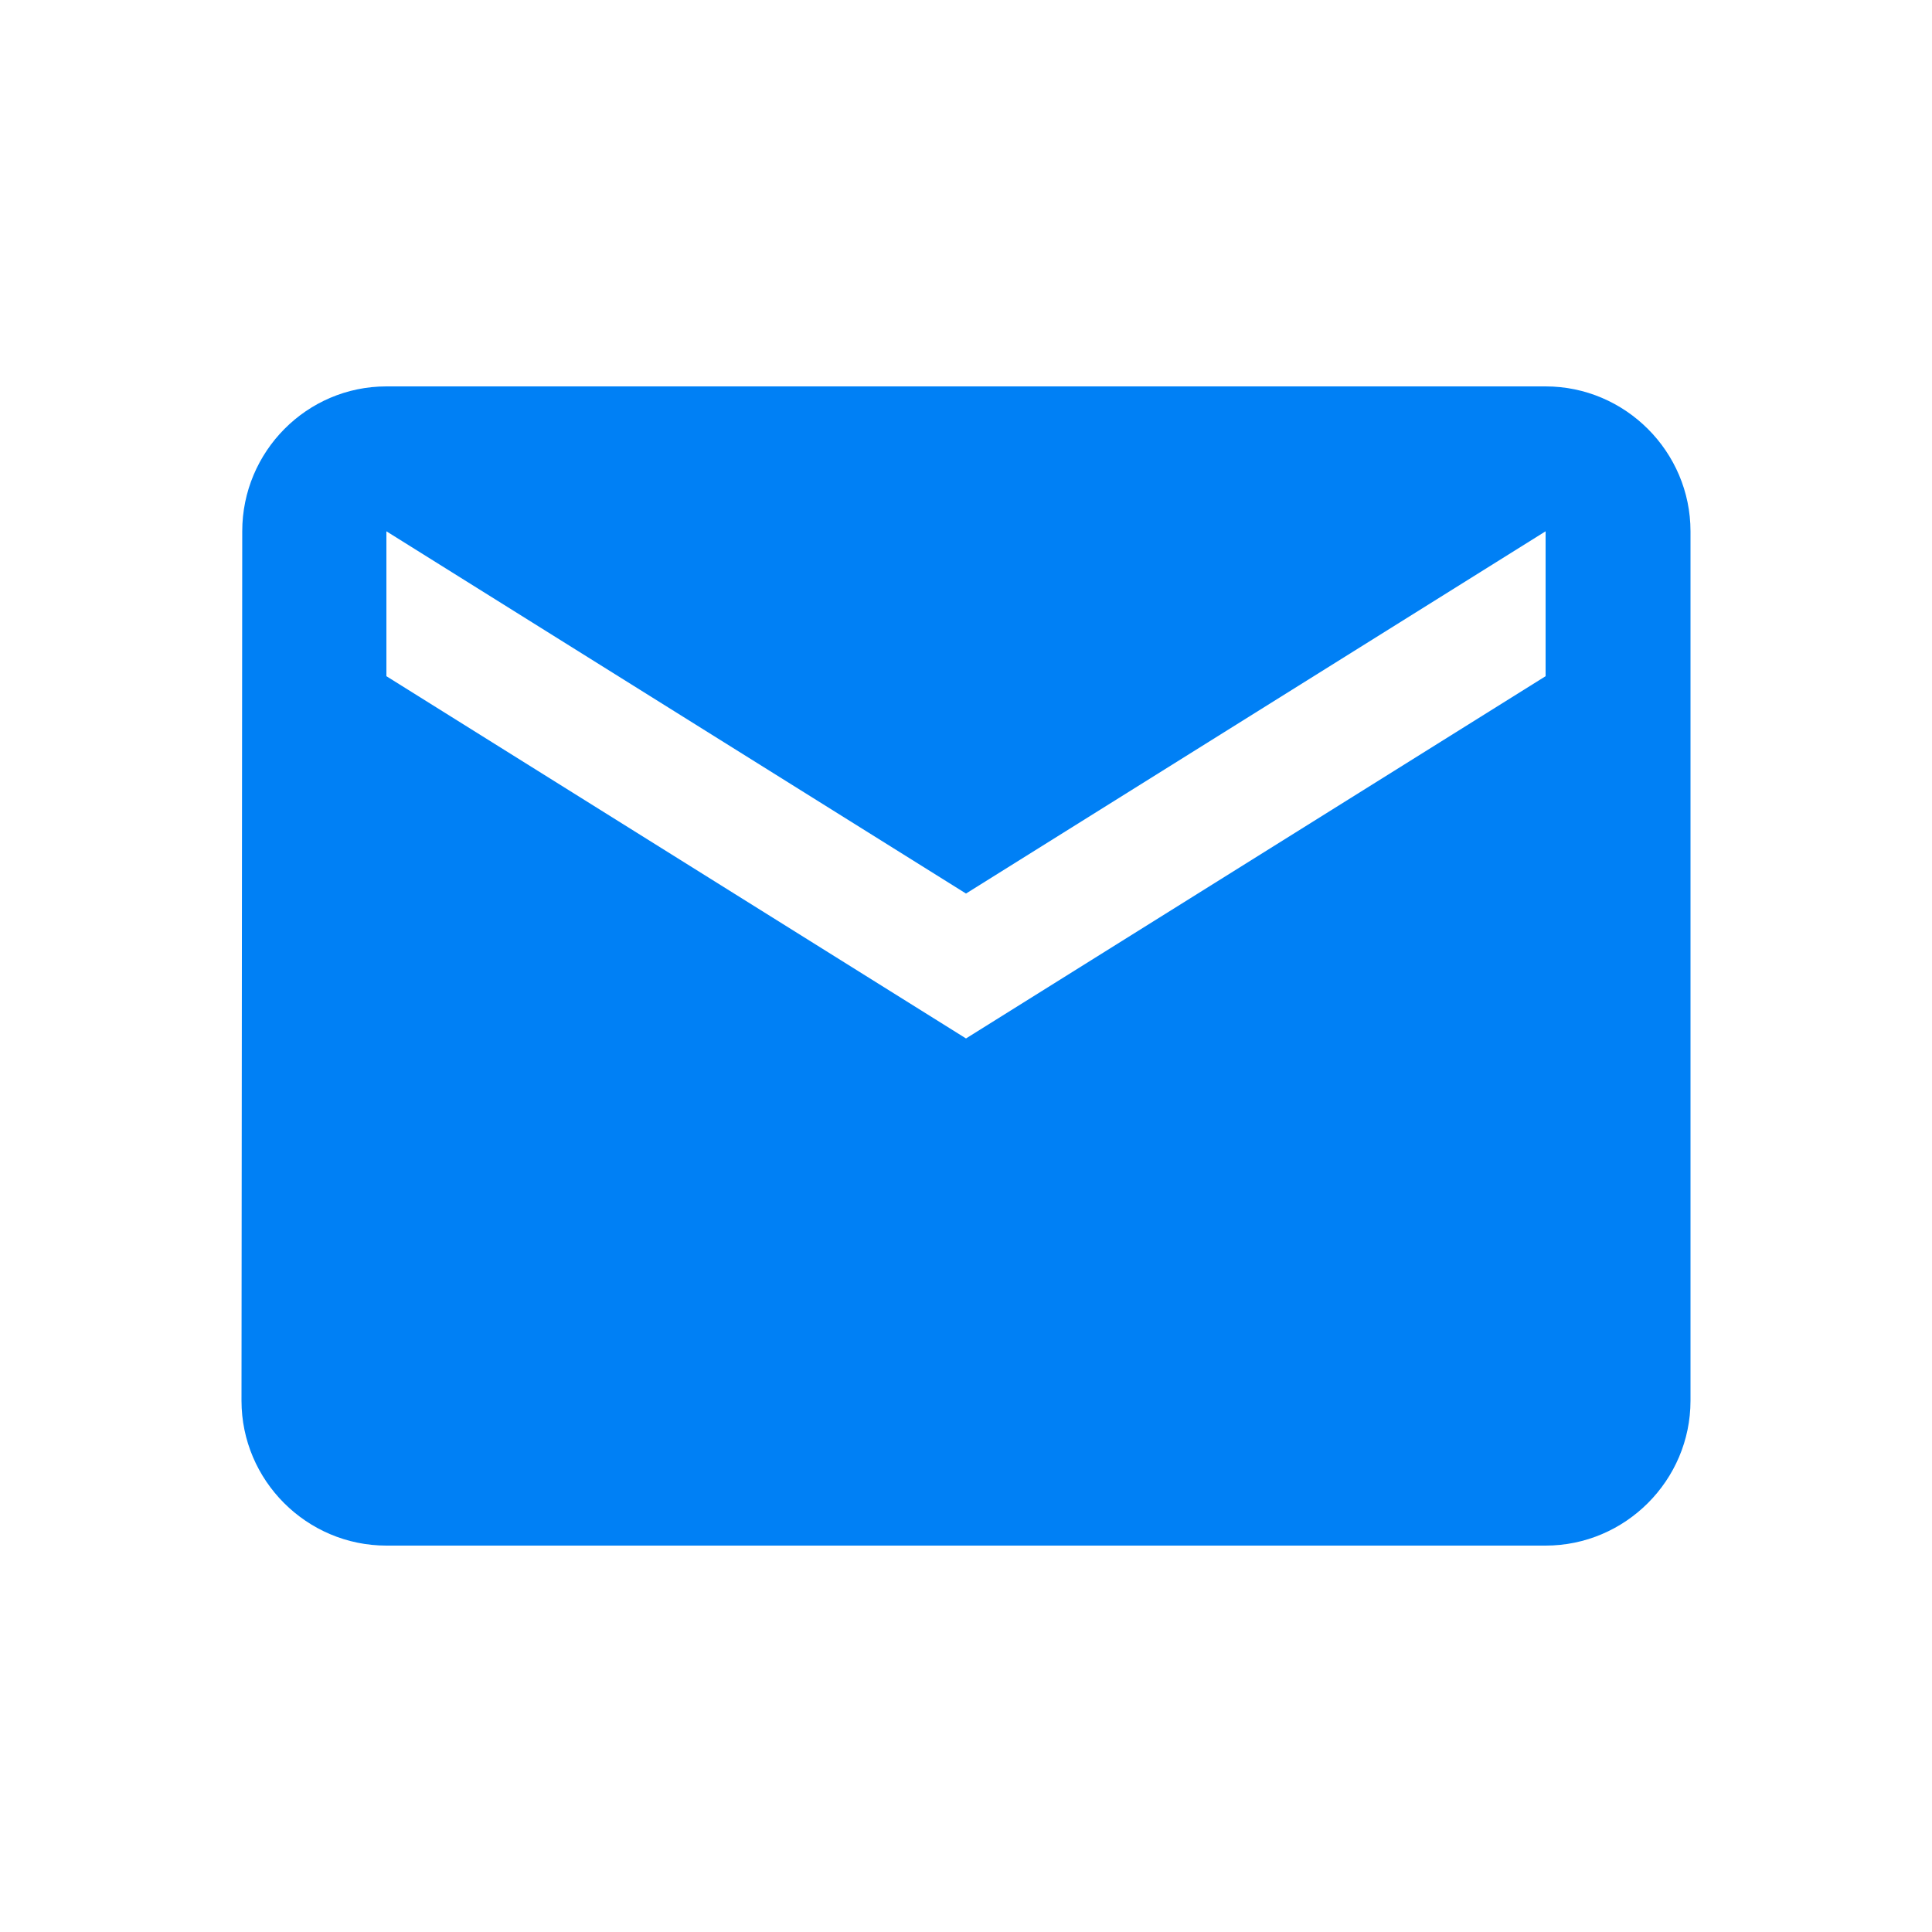 <?xml version="1.0" encoding="UTF-8"?> <svg xmlns="http://www.w3.org/2000/svg" width="26" height="26" viewBox="0 0 26 26" fill="none"> <path d="M20.8 5.2H5.2C4.127 5.2 3.26 6.078 3.26 7.15L3.25 18.85C3.25 19.923 4.127 20.8 5.2 20.8H20.8C21.872 20.8 22.75 19.923 22.75 18.85V7.15C22.75 6.078 21.872 5.2 20.8 5.2ZM20.8 9.1L13 13.975L5.2 9.1V7.15L13 12.025L20.8 7.15V9.1Z" fill="#0080F5"></path> </svg> 